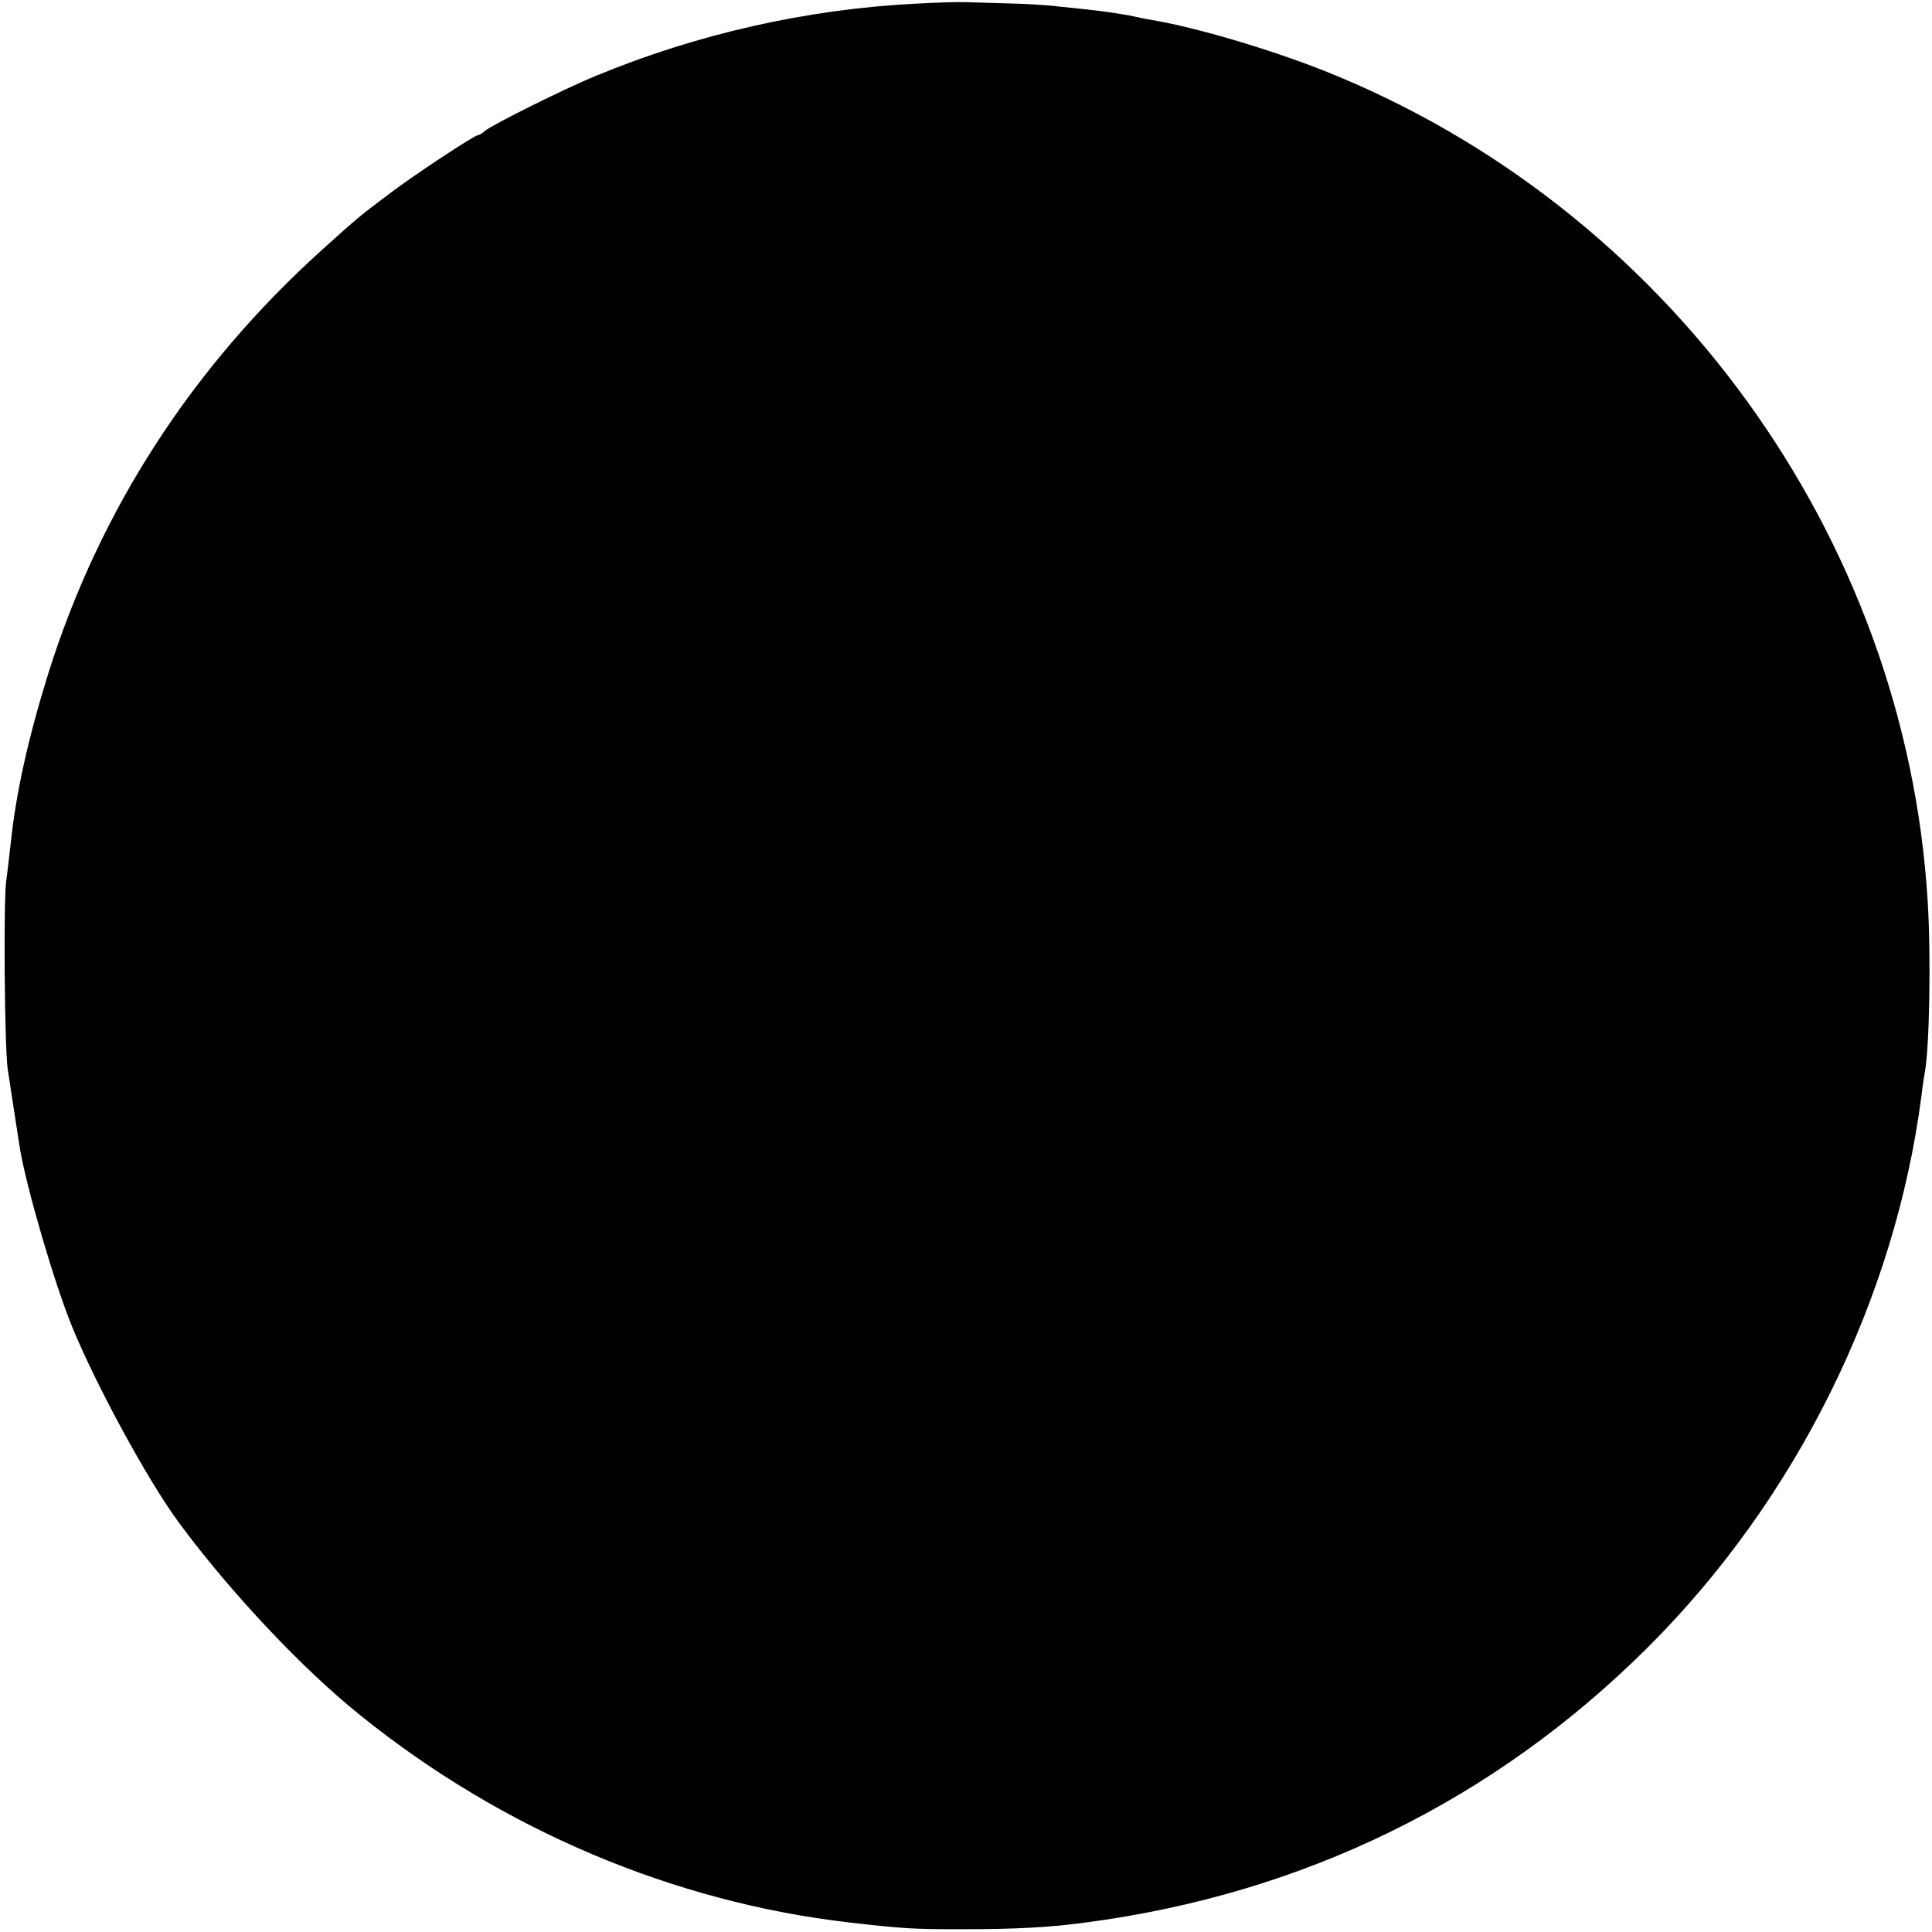 <?xml version="1.0" standalone="no"?>
<!DOCTYPE svg PUBLIC "-//W3C//DTD SVG 20010904//EN"
 "http://www.w3.org/TR/2001/REC-SVG-20010904/DTD/svg10.dtd">
<svg version="1.0" xmlns="http://www.w3.org/2000/svg"
 width="629pt" height="629pt" viewBox="0 0 629 629"
 preserveAspectRatio="xMidYMid meet">
<g transform="translate(0,629) scale(0.1,-0.1)"
fill="#000000" stroke="none">
<path d="M2980 6278 c-354 -18 -712 -99 -1040 -235 -103 -42 -339 -160 -361
-179 -8 -8 -19 -14 -23 -14 -11 0 -204 -127 -286 -189 -97 -73 -106 -80 -219
-182 -426 -384 -726 -849 -893 -1379 -66 -212 -106 -391 -123 -555 -4 -33 -10
-89 -15 -125 -9 -72 -5 -539 5 -610 10 -68 34 -221 40 -260 22 -130 113 -441
170 -580 79 -192 246 -500 348 -638 167 -226 403 -477 592 -628 462 -372 1019
-607 1590 -673 176 -20 207 -22 363 -22 178 0 291 6 407 22 708 93 1329 397
1829 895 483 481 806 1132 892 1799 3 28 8 59 10 70 16 83 21 381 10 560 -72
1192 -849 2261 -1966 2705 -180 71 -417 141 -560 165 -19 3 -53 10 -75 15 -22
4 -67 11 -100 15 -33 4 -91 10 -130 14 -38 5 -113 9 -165 10 -52 2 -113 3
-135 4 -22 1 -96 -1 -165 -5z"/>
</g>
</svg>
